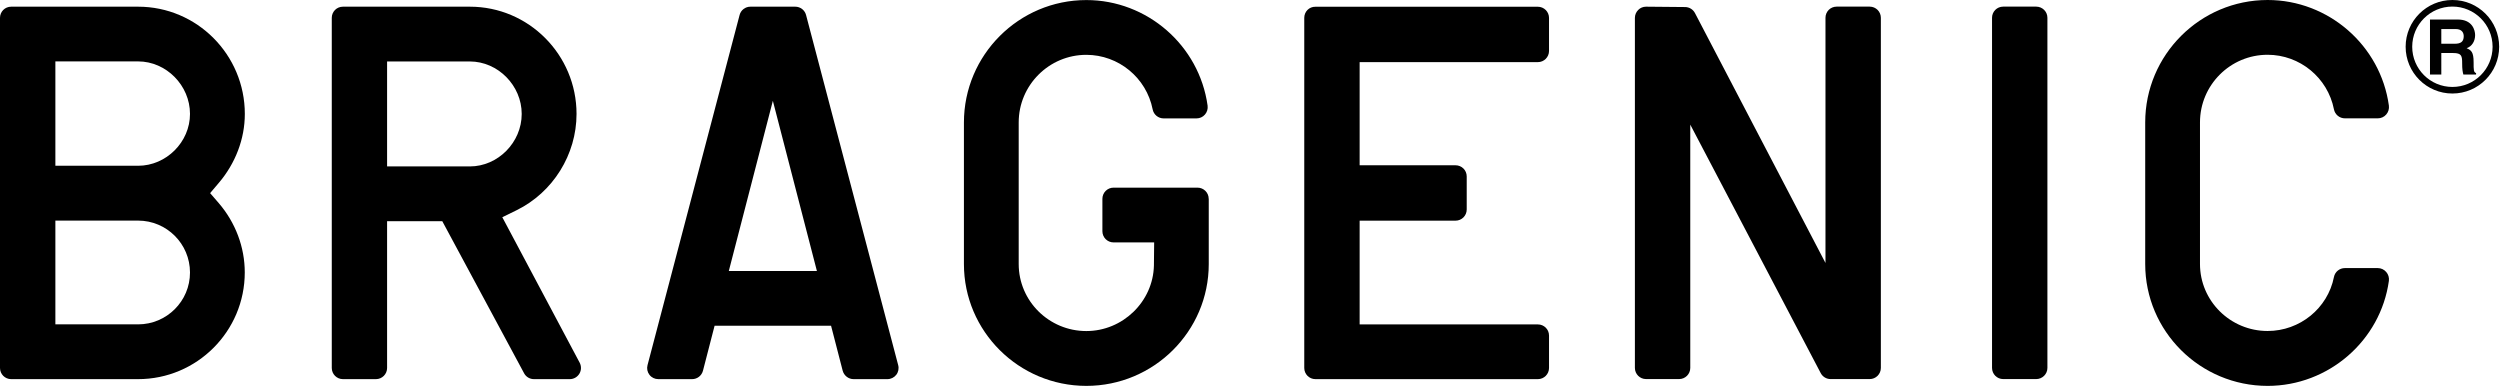 <?xml version="1.0" encoding="utf-8"?>
<!-- Generator: Adobe Illustrator 24.3.0, SVG Export Plug-In . SVG Version: 6.00 Build 0)  -->
<svg version="1.1" id="レイヤー_1" xmlns="http://www.w3.org/2000/svg" xmlns:xlink="http://www.w3.org/1999/xlink" x="0px"
	 y="0px" viewBox="0 0 414.89 64.52" style="enable-background:new 0 0 414.89 64.52;" xml:space="preserve">
<g>
	<path d="M40.63,18.91c0-9.82-7.94-17.8-17.7-17.8H1.85C0.82,1.11,0,1.94,0,2.96v58.11c0,1.02,0.83,1.85,1.85,1.85h21.07
		c9.76,0,17.7-7.94,17.7-17.71c0-4.19-1.54-8.28-4.33-11.52l-1.42-1.64l1.4-1.65C39.08,27.12,40.63,23.04,40.63,18.91 M22.92,53.83
		H9.19V36.61h13.73c4.75,0,8.61,3.86,8.61,8.61C31.54,49.97,27.67,53.83,22.92,53.83 M22.92,27.51H9.19V10.19h13.73
		c4.67,0,8.61,3.99,8.61,8.71C31.54,23.57,27.59,27.51,22.92,27.51"/>
	<path d="M337.92,1.1h-5.48c-1.03,0-1.85,0.83-1.85,1.85v58.11c0,1.02,0.83,1.85,1.85,1.85h5.48c1.02,0,1.86-0.83,1.86-1.85V2.95
		C339.78,1.93,338.95,1.1,337.92,1.1"/>
	<path d="M83.36,36.05l2.35-1.15c6.06-2.97,9.97-9.25,9.97-15.99c0-9.82-7.94-17.8-17.7-17.8H56.91c-1.03,0-1.85,0.83-1.85,1.85
		v58.11c0,1.02,0.83,1.85,1.85,1.85h5.48c1.02,0,1.85-0.83,1.85-1.85V36.71h9.16l13.58,25.24c0.32,0.6,0.95,0.97,1.63,0.97h5.95
		c0.65,0,1.25-0.34,1.59-0.9s0.35-1.25,0.05-1.83L83.36,36.05z M64.24,27.62V10.2h13.73c4.66,0,8.61,3.99,8.61,8.71
		s-3.94,8.71-8.61,8.71H64.24z"/>
	<path d="M394.61,44.49h-5.46c-0.89,0-1.65,0.62-1.82,1.49c-1.03,5.19-5.66,8.95-11.01,8.95c-6.19,0-11.22-4.99-11.22-11.12v-23.5
		c0-6.19,5.03-11.22,11.22-11.22c5.35,0,9.98,3.81,11.01,9.05c0.17,0.87,0.93,1.5,1.82,1.5h5.46c0.54,0,1.05-0.23,1.4-0.64
		c0.35-0.4,0.51-0.94,0.44-1.47C395.07,7.53,386.42,0,376.33,0c-11.2,0-20.32,9.11-20.32,20.32v23.5c0,11.15,9.11,20.22,20.32,20.22
		c10.09,0,18.74-7.5,20.12-17.43c0.07-0.53-0.09-1.07-0.44-1.47C395.65,44.72,395.14,44.49,394.61,44.49"/>
	<path d="M200.59,32.99c0-1.02-0.83-1.85-1.86-1.85H184.8c-1.02,0-1.85,0.83-1.85,1.85v5.39c0,1.02,0.83,1.85,1.85,1.85h6.74
		l-0.04,3.84c-0.14,5.99-5.17,10.87-11.22,10.87c-6.19,0-11.22-4.99-11.22-11.12v-23.5c0-6.19,5.04-11.22,11.22-11.22
		c5.35,0,9.98,3.81,11.01,9.05c0.17,0.87,0.93,1.5,1.82,1.5h5.46c0.54,0,1.05-0.23,1.4-0.64c0.35-0.4,0.51-0.94,0.44-1.47
		c-1.38-10-10.03-17.53-20.12-17.53c-11.2,0-20.32,9.11-20.32,20.32v23.5c0,11.15,9.11,20.21,20.32,20.21
		c11.2,0,20.31-9.07,20.31-20.21V32.99H200.59z"/>
	<path d="M216.45,2.96v58.11c0,1.02,0.83,1.85,1.85,1.85h36.92c1.02,0,1.85-0.83,1.85-1.85v-5.38c0-1.03-0.83-1.85-1.85-1.85h-29.58
		V36.62h15.92c1.02,0,1.85-0.83,1.85-1.85v-5.49c0-1.03-0.83-1.85-1.85-1.85h-15.92V10.31h29.58c1.02,0,1.85-0.83,1.85-1.85V2.97
		c0-1.02-0.83-1.85-1.85-1.85H218.3C217.27,1.1,216.45,1.93,216.45,2.96"/>
	<path d="M310.29,1.1h-5.49c-1.03,0-1.85,0.83-1.85,1.85v40.69L281.29,2.17c-0.32-0.61-0.94-0.99-1.62-1c0,0-6.49-0.06-6.5-0.06
		c-0.49,0-0.96,0.19-1.3,0.54c-0.35,0.35-0.55,0.82-0.55,1.32v58.09c0,1.02,0.83,1.85,1.85,1.85h5.49c1.02,0,1.85-0.83,1.85-1.85
		V20.68l21.65,41.24c0.32,0.61,0.95,0.99,1.64,0.99h6.49c1.02,0,1.85-0.83,1.85-1.85V2.95C312.14,1.93,311.31,1.1,310.29,1.1"/>
	<path d="M141.66,62.92h5.61c0.58,0,1.12-0.27,1.47-0.72s0.47-1.05,0.32-1.6L133.77,2.49c-0.21-0.81-0.95-1.38-1.79-1.38h-7.45
		c-0.84,0-1.58,0.57-1.79,1.38L107.46,60.6c-0.15,0.56-0.03,1.15,0.32,1.6c0.35,0.46,0.89,0.72,1.47,0.72h5.61
		c0.85,0,1.58-0.57,1.8-1.39l1.93-7.47h19.33l1.93,7.47C140.08,62.35,140.82,62.92,141.66,62.92 M120.95,44.97l7.31-28.24
		l7.31,28.24H120.95z"/>
	<path d="M403.28,12.37h1.87V8.8h1.97c1.41,0,1.49,0.48,1.49,1.73c0,0.94,0.08,1.41,0.2,1.84h2.11v-0.24
		c-0.41-0.15-0.41-0.48-0.41-1.82c0-1.7-0.41-1.98-1.16-2.31c0.9-0.31,1.41-1.17,1.41-2.18c0-0.79-0.44-2.58-2.87-2.58h-4.62v9.13
		H403.28z M405.15,7.26V4.82h2.38c1.12,0,1.34,0.71,1.34,1.19c0,0.9-0.48,1.25-1.48,1.25H405.15z M414.75,7.76
		c0,4.29-3.47,7.76-7.76,7.76s-7.76-3.48-7.76-7.76c0-4.29,3.48-7.76,7.76-7.76C411.27-0.01,414.75,3.47,414.75,7.76 M413.66,7.76
		c0-3.68-2.99-6.67-6.67-6.67s-6.67,2.99-6.67,6.67s2.99,6.67,6.67,6.67S413.66,11.44,413.66,7.76"/>
</g>
</svg>
